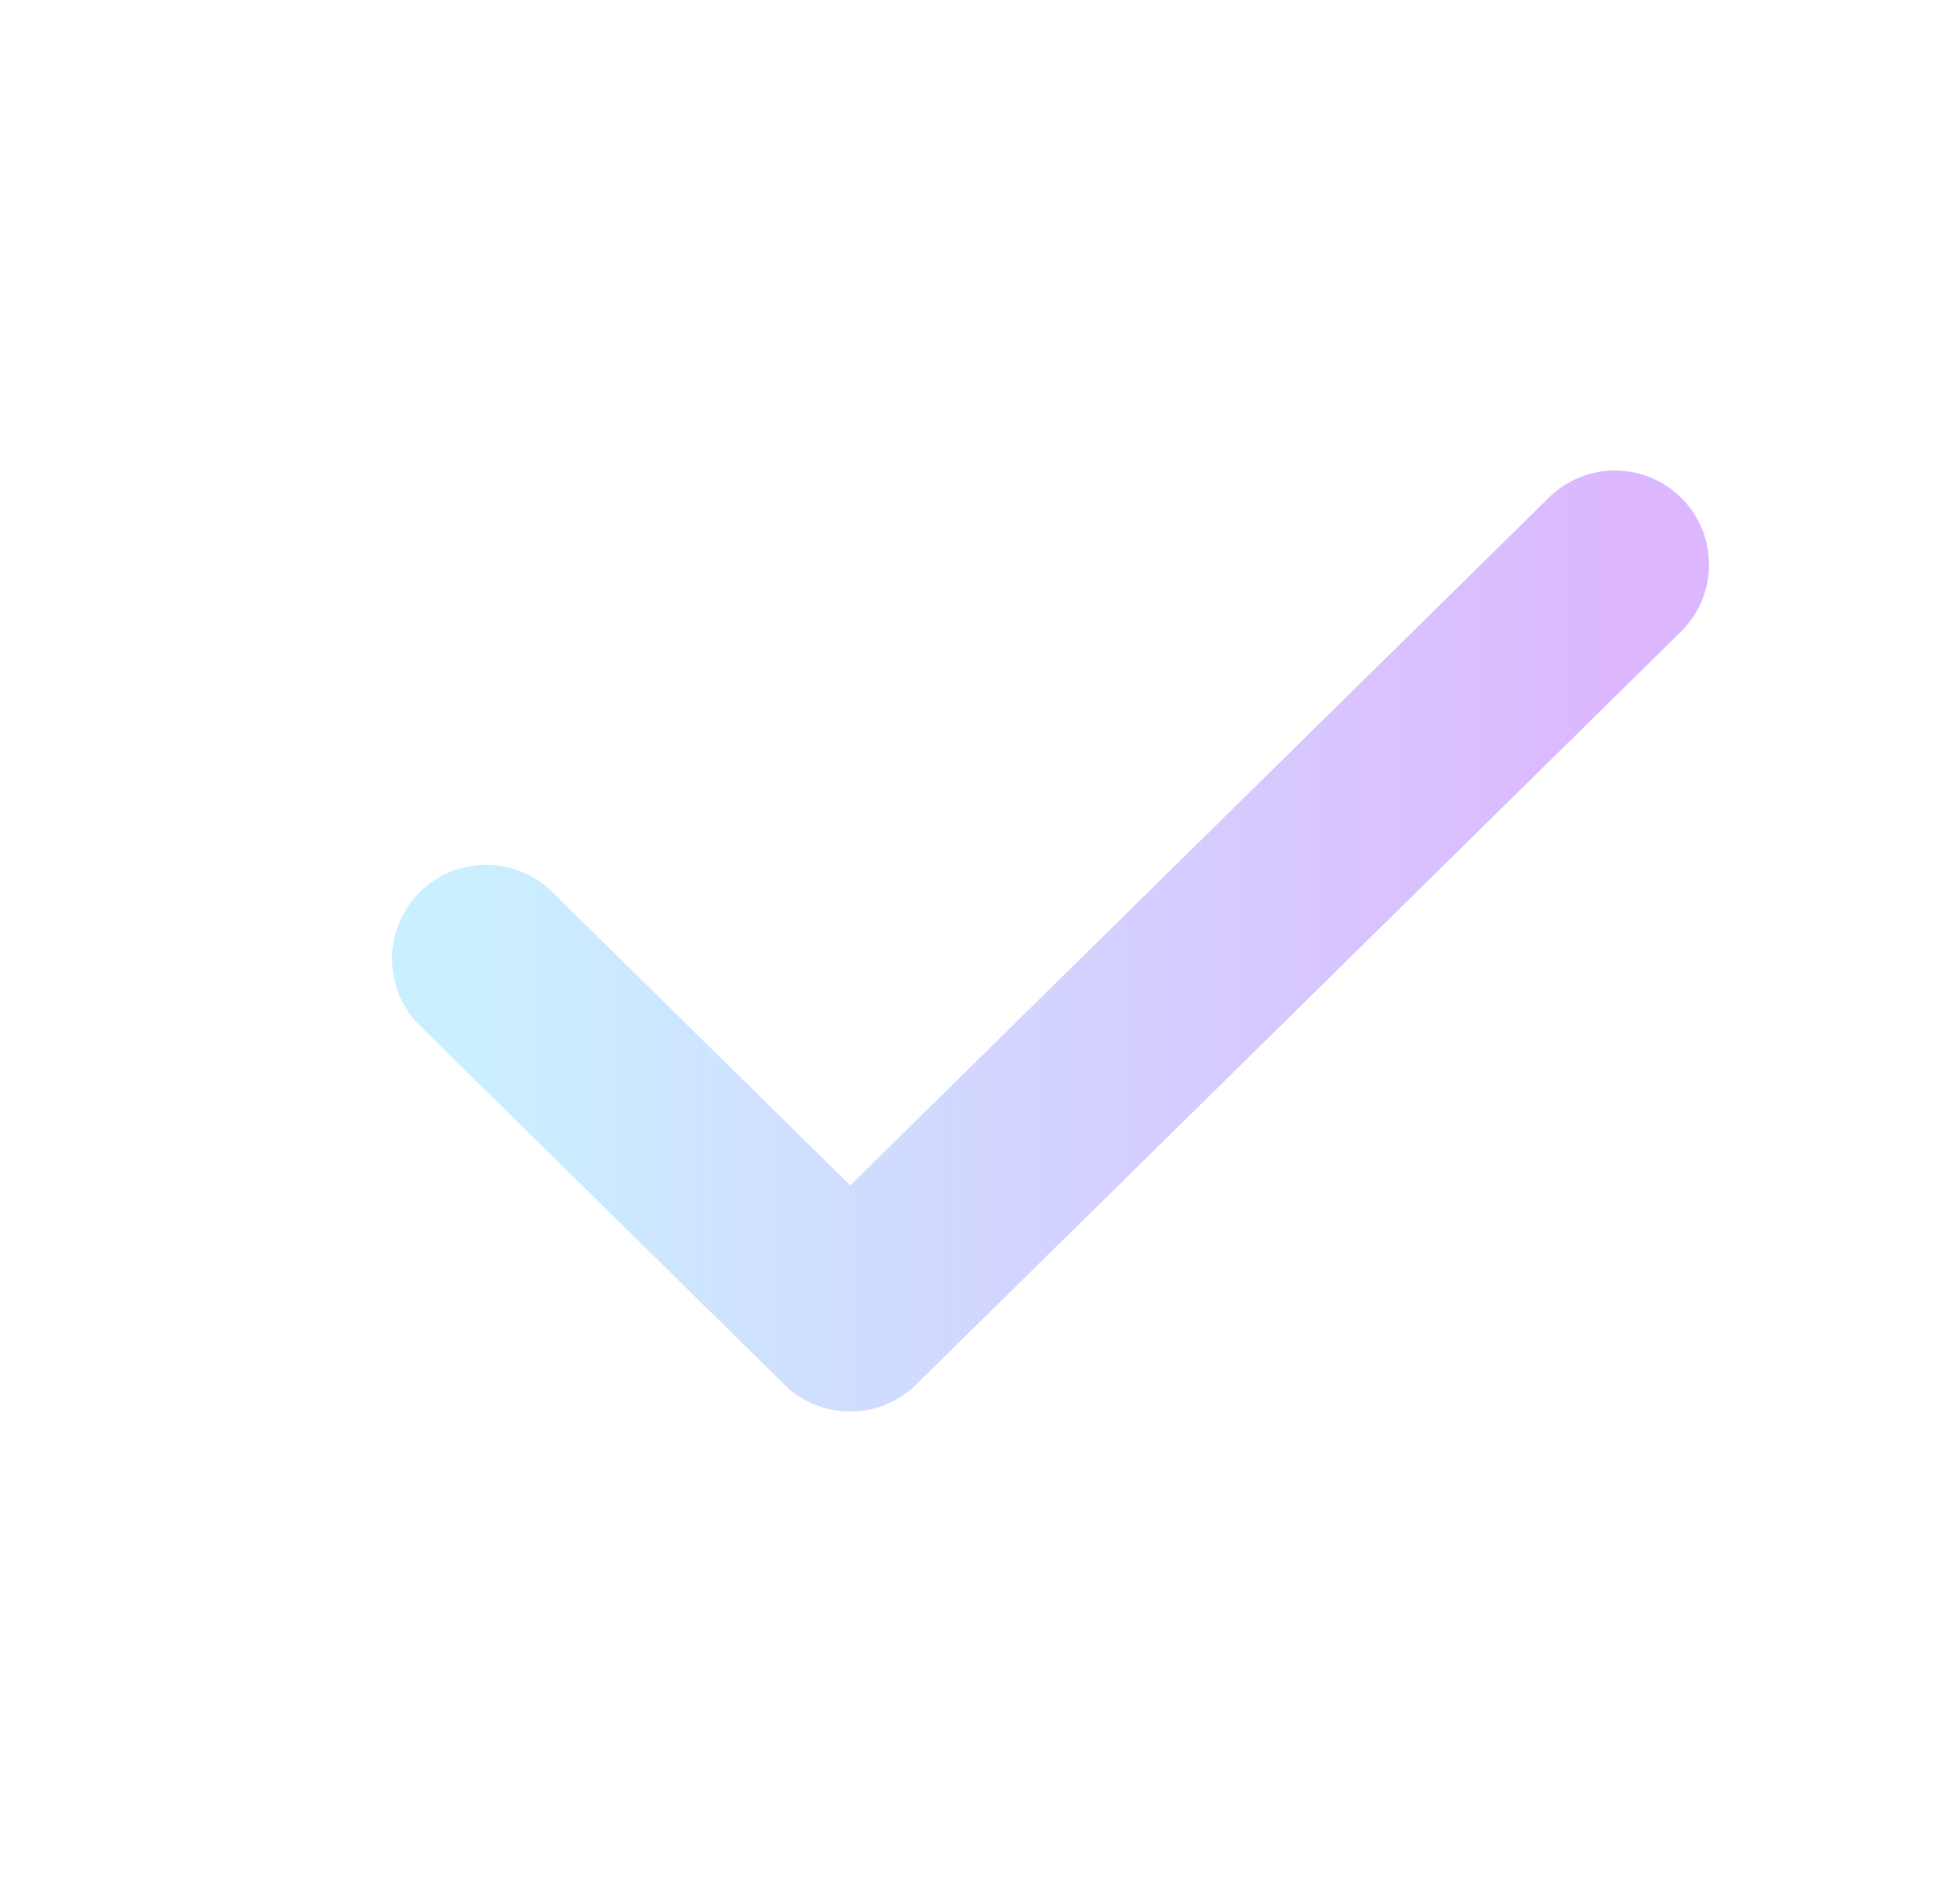 <svg width="25" height="24" viewBox="0 0 25 24" fill="none" xmlns="http://www.w3.org/2000/svg">
<path d="M6.2 12.228L10.845 16.8L20.599 7.2" stroke="url(#paint0_linear_134_60574)" stroke-width="2.4" stroke-linecap="round" stroke-linejoin="round"/>
<defs>
<linearGradient id="paint0_linear_134_60574" x1="6.2" y1="12" x2="20.599" y2="12" gradientUnits="userSpaceOnUse">
<stop stop-color="#CAEFFF"/>
<stop offset="1" stop-color="#DCB7FF"/>
</linearGradient>
</defs>
</svg>
